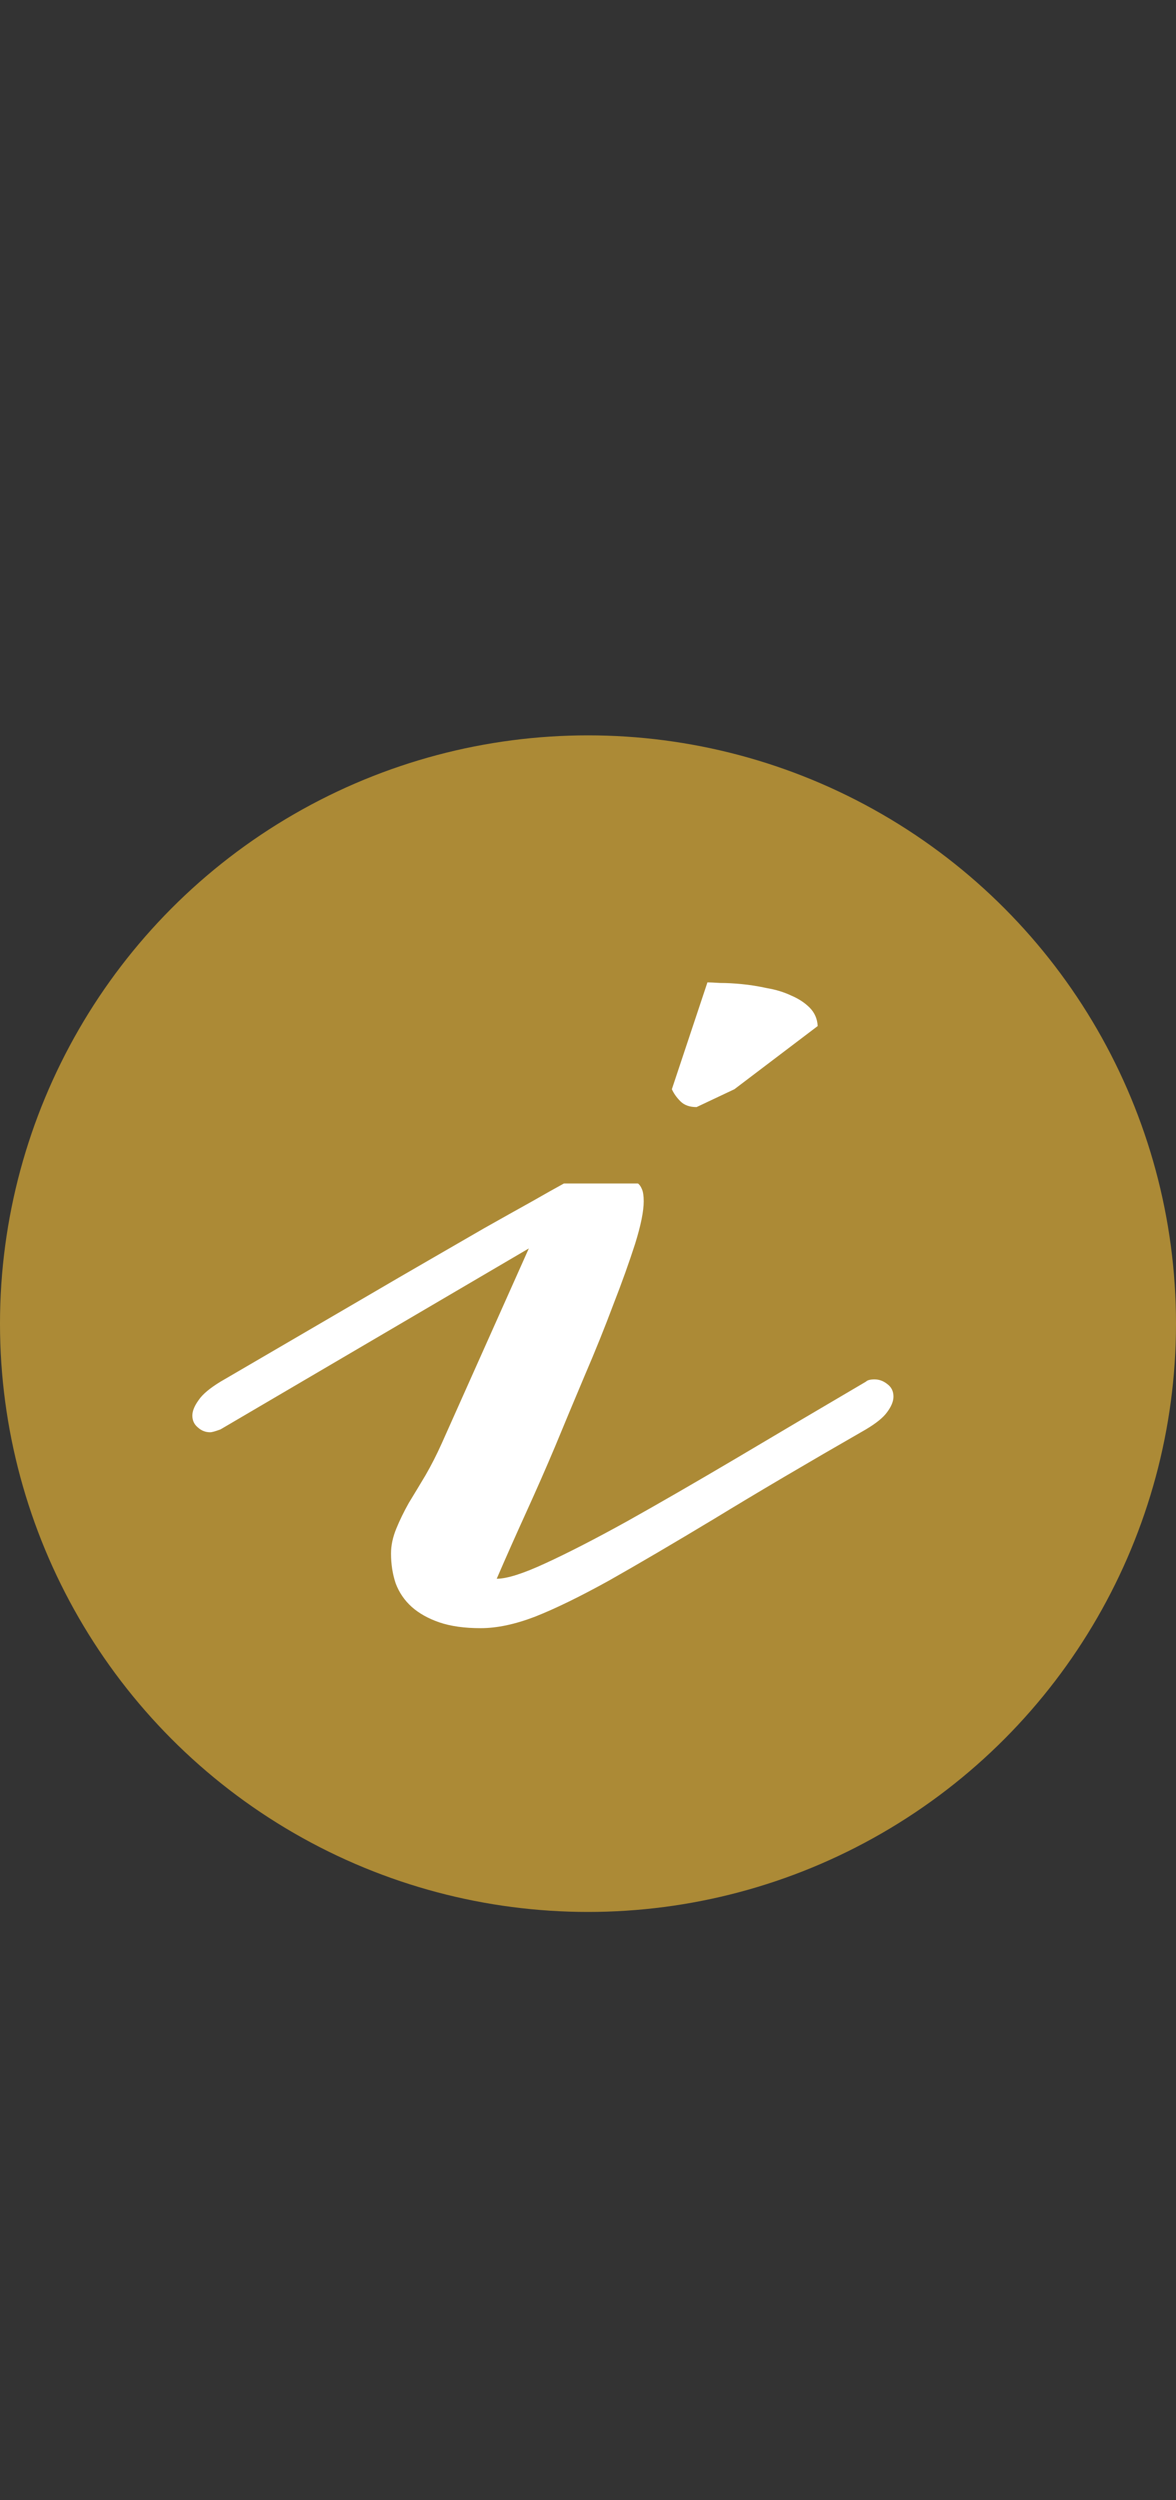 <?xml version="1.0" encoding="UTF-8"?> <svg xmlns="http://www.w3.org/2000/svg" width="16" height="34" viewBox="0 0 16 34" fill="none"><rect x="0" y="0" width="16" height="34" fill="#333333" stroke="none"/> <circle cx="8" cy="18" r="8" fill="#AC8A36"></circle> <path d="M11.781 19.438C10.974 19.901 10.289 20.305 9.727 20.648C9.164 20.987 8.685 21.268 8.289 21.492C7.893 21.711 7.557 21.875 7.281 21.984C7.01 22.088 6.763 22.141 6.539 22.141C6.32 22.141 6.133 22.115 5.977 22.062C5.826 22.01 5.701 21.94 5.602 21.852C5.503 21.763 5.43 21.656 5.383 21.531C5.341 21.406 5.32 21.271 5.32 21.125C5.32 21.016 5.344 20.904 5.391 20.789C5.438 20.674 5.495 20.557 5.562 20.438C5.635 20.318 5.711 20.193 5.789 20.062C5.867 19.927 5.94 19.784 6.008 19.633L7.195 16.977L3 19.438C2.932 19.463 2.885 19.477 2.859 19.477C2.797 19.477 2.742 19.456 2.695 19.414C2.643 19.372 2.617 19.318 2.617 19.25C2.617 19.188 2.646 19.117 2.703 19.039C2.755 18.961 2.854 18.878 3 18.789L5.023 17.609C5.289 17.453 5.557 17.297 5.828 17.141C6.099 16.984 6.352 16.838 6.586 16.703C6.826 16.568 7.039 16.448 7.227 16.344C7.419 16.234 7.568 16.151 7.672 16.094H8.68C8.701 16.109 8.719 16.135 8.734 16.172C8.75 16.208 8.758 16.263 8.758 16.336C8.758 16.471 8.719 16.664 8.641 16.914C8.562 17.159 8.464 17.435 8.344 17.742C8.229 18.049 8.099 18.372 7.953 18.711C7.812 19.044 7.68 19.362 7.555 19.664C7.43 19.961 7.299 20.258 7.164 20.555C7.029 20.852 6.893 21.156 6.758 21.469C6.898 21.469 7.12 21.398 7.422 21.258C7.729 21.117 8.099 20.927 8.531 20.688C8.969 20.443 9.461 20.159 10.008 19.836C10.56 19.508 11.151 19.159 11.781 18.789C11.802 18.768 11.841 18.758 11.898 18.758C11.961 18.758 12.018 18.779 12.07 18.82C12.128 18.862 12.156 18.919 12.156 18.992C12.156 19.055 12.128 19.125 12.07 19.203C12.018 19.276 11.922 19.354 11.781 19.438ZM9.625 13.359C9.656 13.359 9.714 13.362 9.797 13.367C9.885 13.367 9.984 13.372 10.094 13.383C10.203 13.393 10.318 13.412 10.438 13.438C10.557 13.458 10.667 13.492 10.766 13.539C10.865 13.581 10.948 13.635 11.016 13.703C11.083 13.771 11.12 13.854 11.125 13.953L9.992 14.812L9.477 15.055C9.383 15.055 9.31 15.029 9.258 14.977C9.206 14.925 9.167 14.87 9.141 14.812L9.625 13.359Z" fill="white"></path> </svg> 